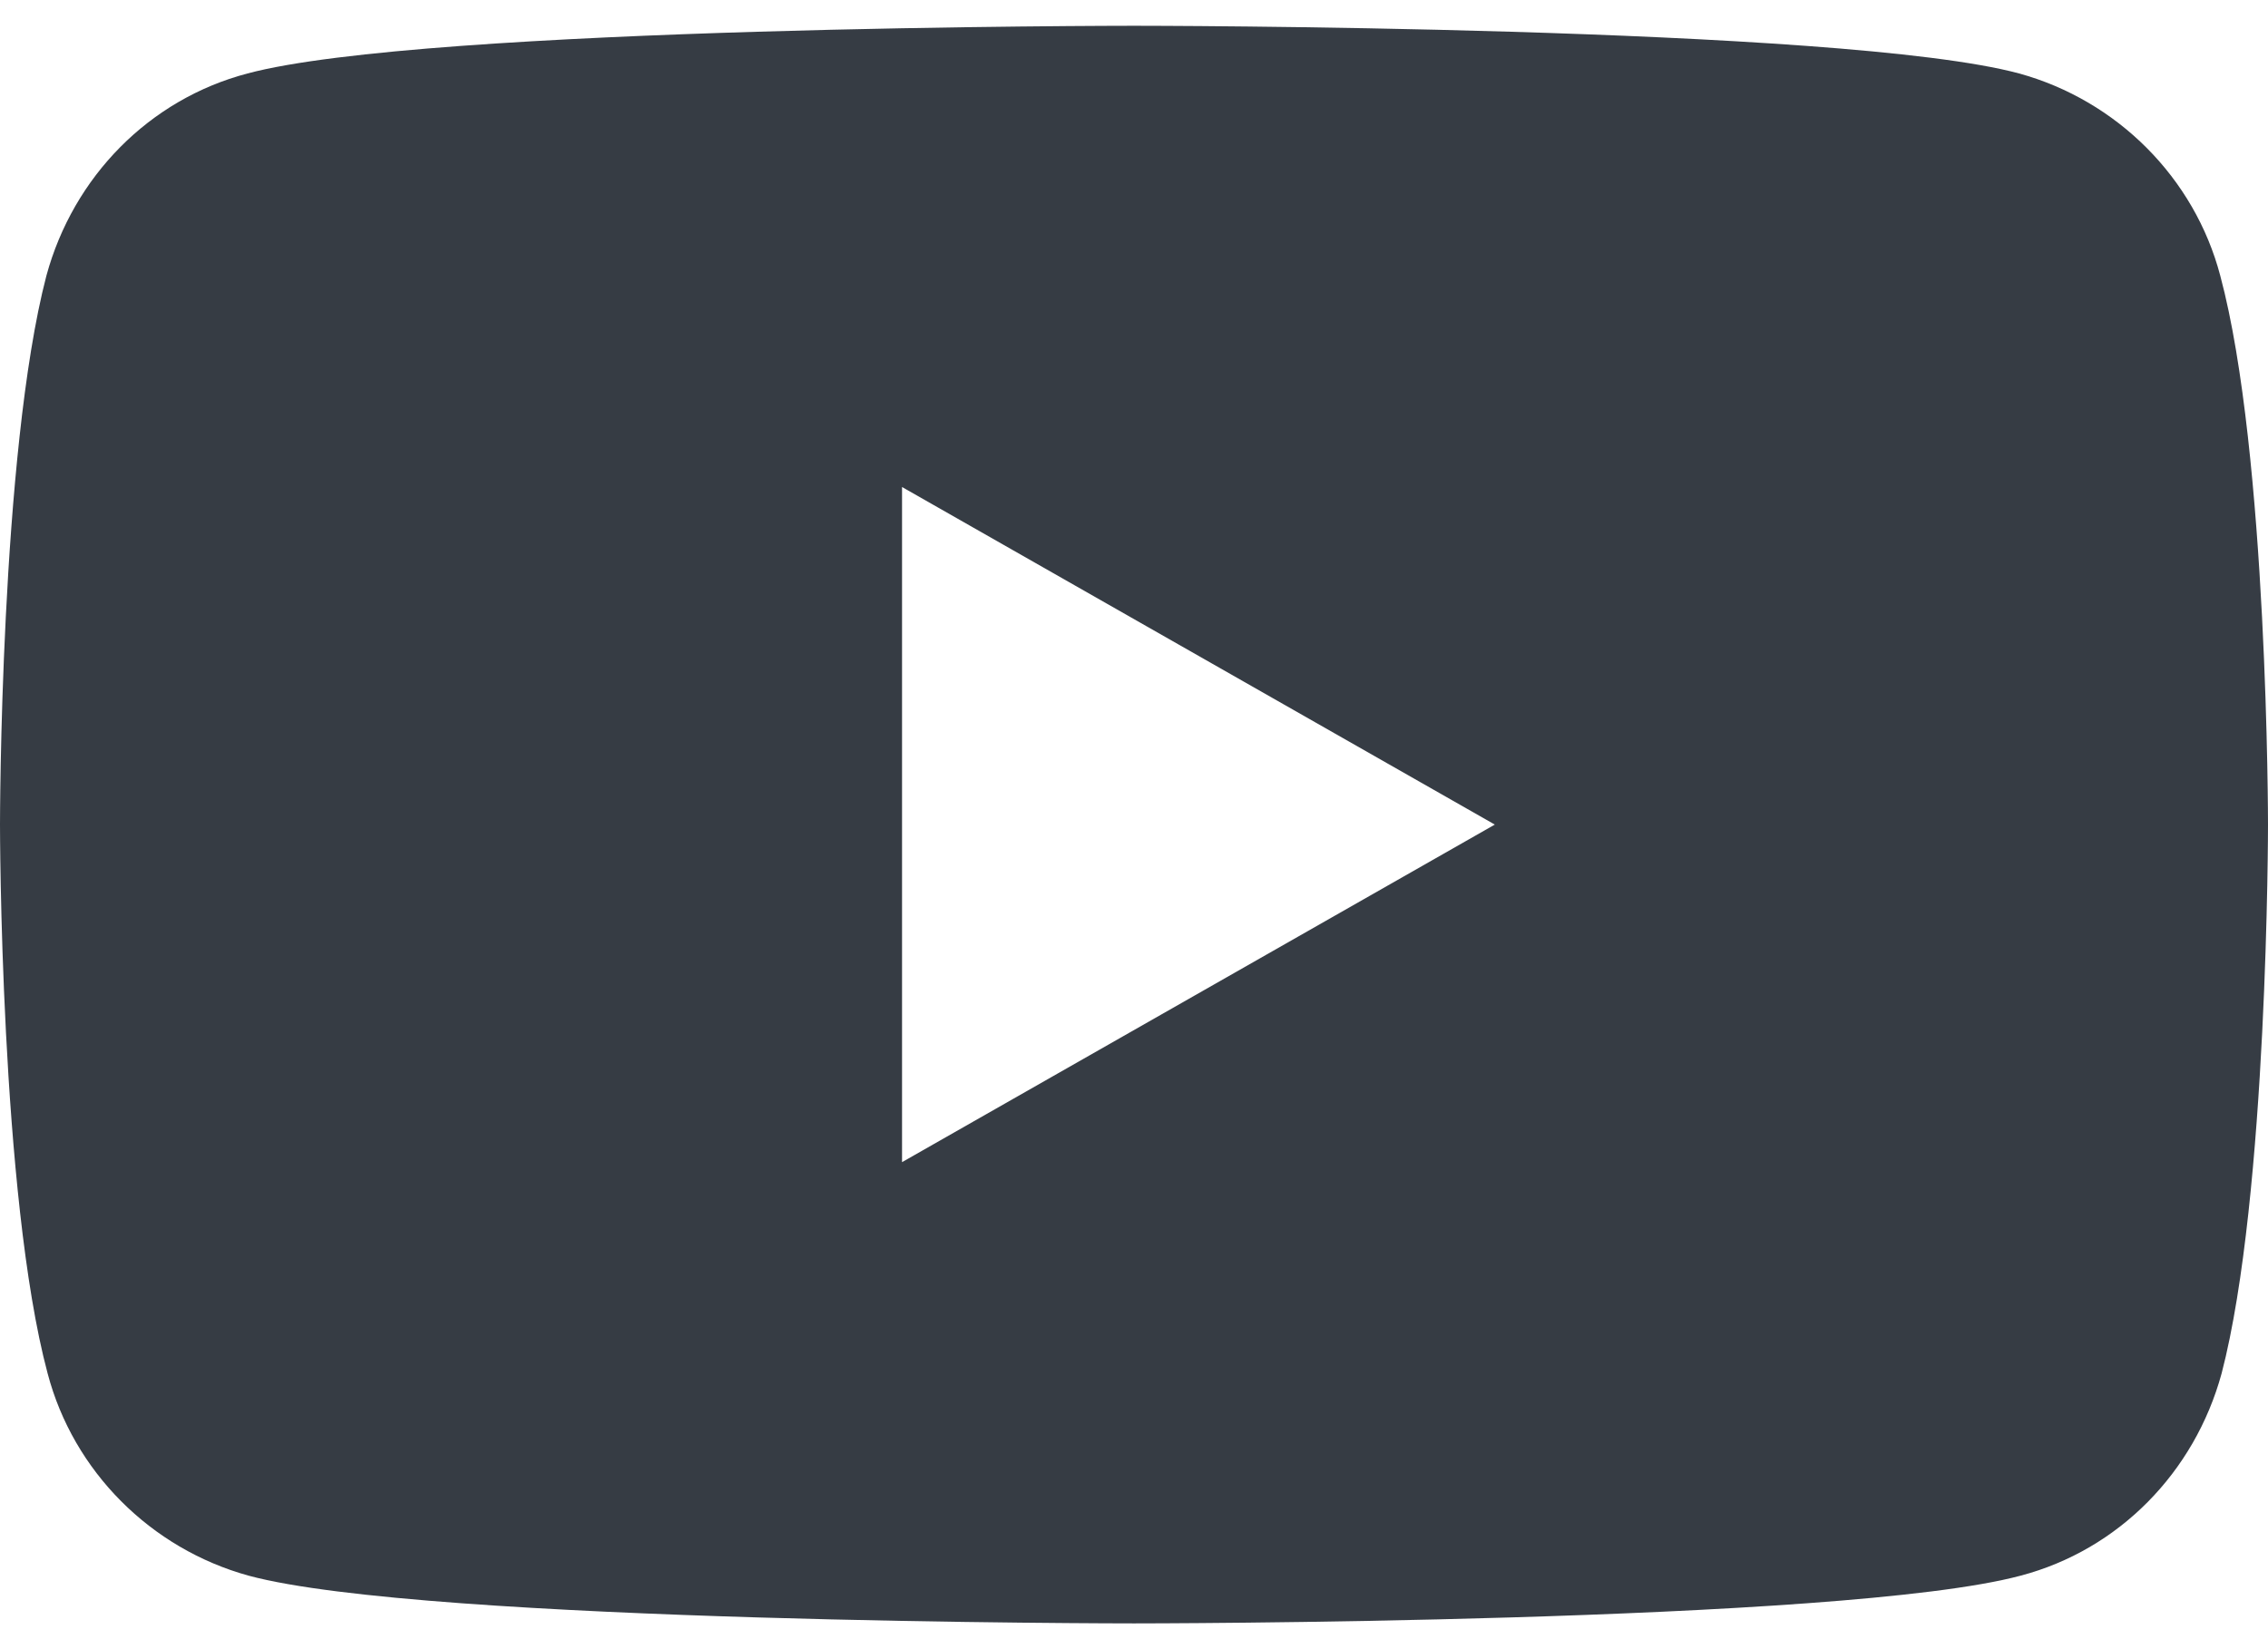 <svg width="22" height="16" viewBox="0 0 22 16" fill="none" xmlns="http://www.w3.org/2000/svg">
<path fill-rule="evenodd" clip-rule="evenodd" d="M19.587 0.713C20.537 0.975 21.287 1.725 21.537 2.675C22 4.4 22 8 22 8C22 8 22 11.6 21.55 13.325C21.287 14.287 20.55 15.037 19.6 15.287C17.875 15.75 11 15.75 11 15.75C11 15.75 4.125 15.75 2.412 15.287C1.462 15.025 0.712 14.275 0.462 13.325C-0 11.6 -0 8 -0 8C-0 8 -0 4.4 0.45 2.675C0.712 1.712 1.45 0.963 2.4 0.713C4.125 0.25 11 0.25 11 0.25C11 0.25 17.875 0.25 19.587 0.713ZM14.5 8L8.75 11.275V4.725L14.5 8Z" fill="#363C44"/>
</svg>
